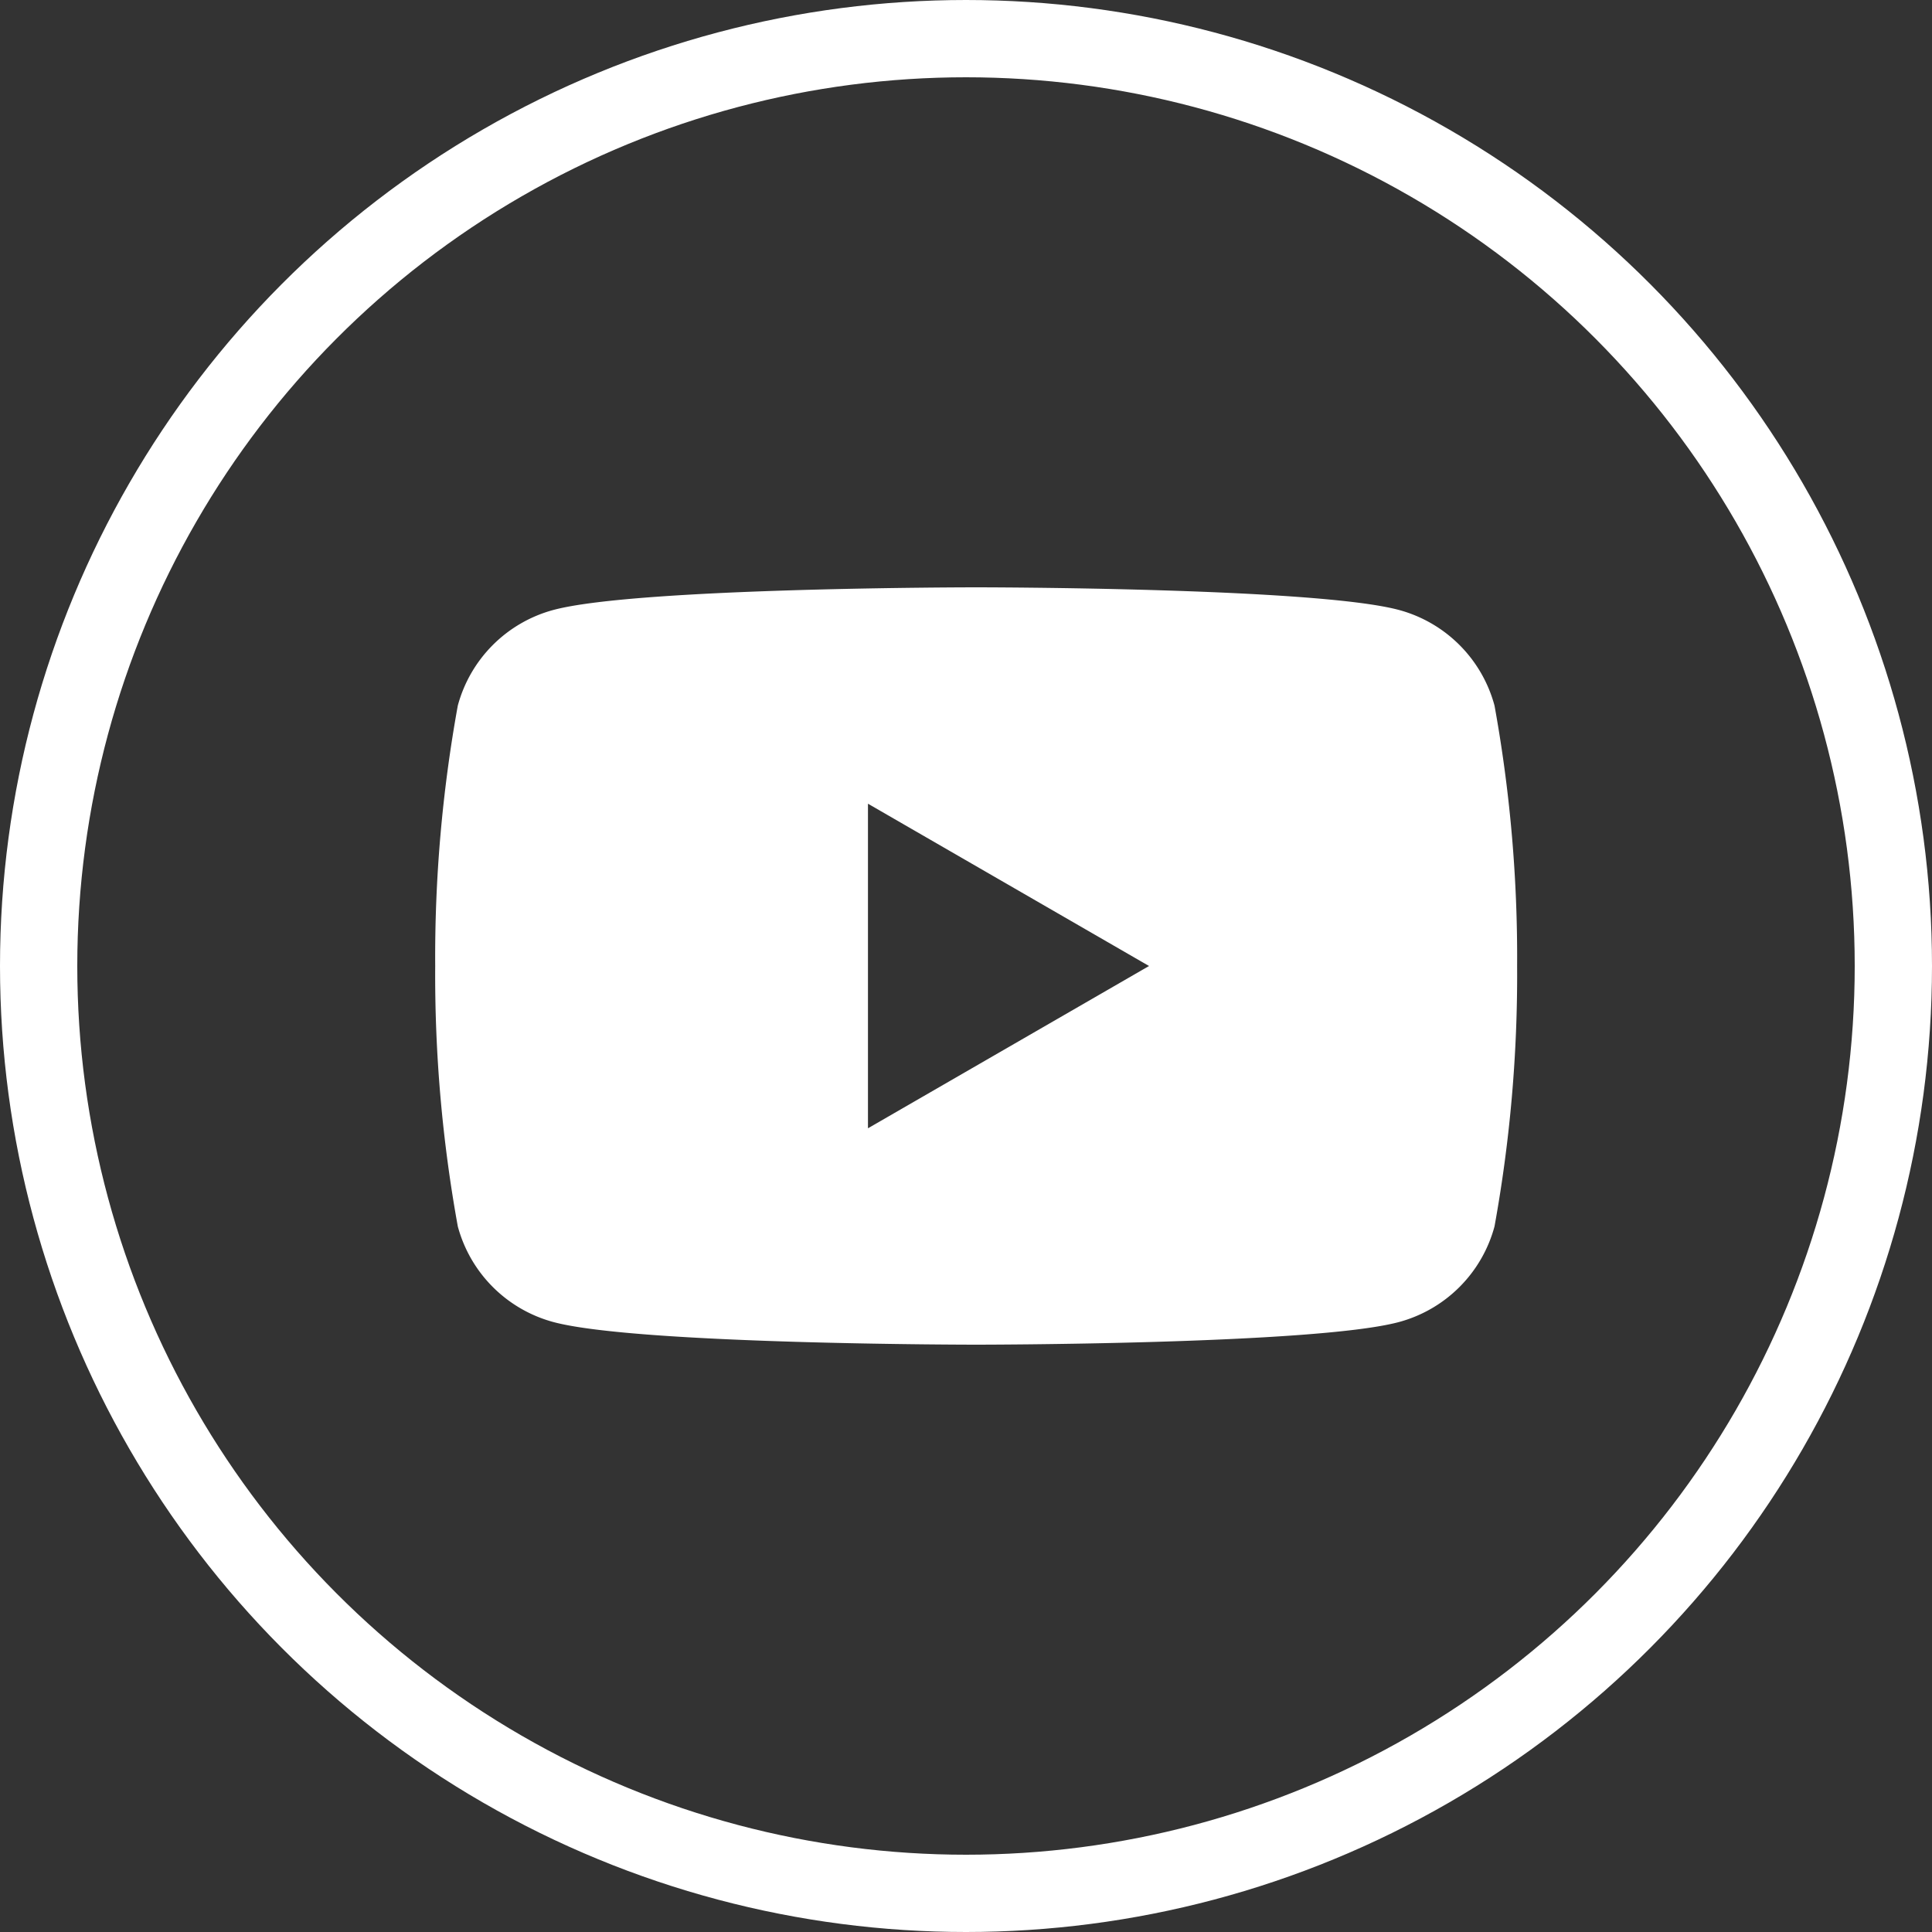 <svg xmlns="http://www.w3.org/2000/svg" width="50" height="50" viewBox="0 0 50 50">
  <rect x="0" y="0" width="50" height="50" fill="#333333" stroke="none"/>
  <g id="Youtube" transform="translate(1 1)">
    <circle id="Ellipse_259" data-name="Ellipse 259" cx="24" cy="24" r="24" fill="none" stroke="#fff" stroke-miterlimit="10" stroke-width="2"/>
    <path id="Path_267" data-name="Path 267" d="M-513.585,438.261a3.507,3.507,0,0,0-2.476-2.476C-518.244,435.2-527,435.2-527,435.2s-8.756,0-10.939.585a3.507,3.507,0,0,0-2.476,2.476A36.435,36.435,0,0,0-541,445a36.435,36.435,0,0,0,.585,6.739,3.507,3.507,0,0,0,2.476,2.476c2.183.585,10.939.585,10.939.585s8.756,0,10.939-.585a3.507,3.507,0,0,0,2.476-2.476A36.435,36.435,0,0,0-513,445,36.435,36.435,0,0,0-513.585,438.261ZM-529.8,449.2v-8.4l7.274,4.2Z" transform="translate(551.263 -421)" fill="#fff"/>
  </g>
</svg>
